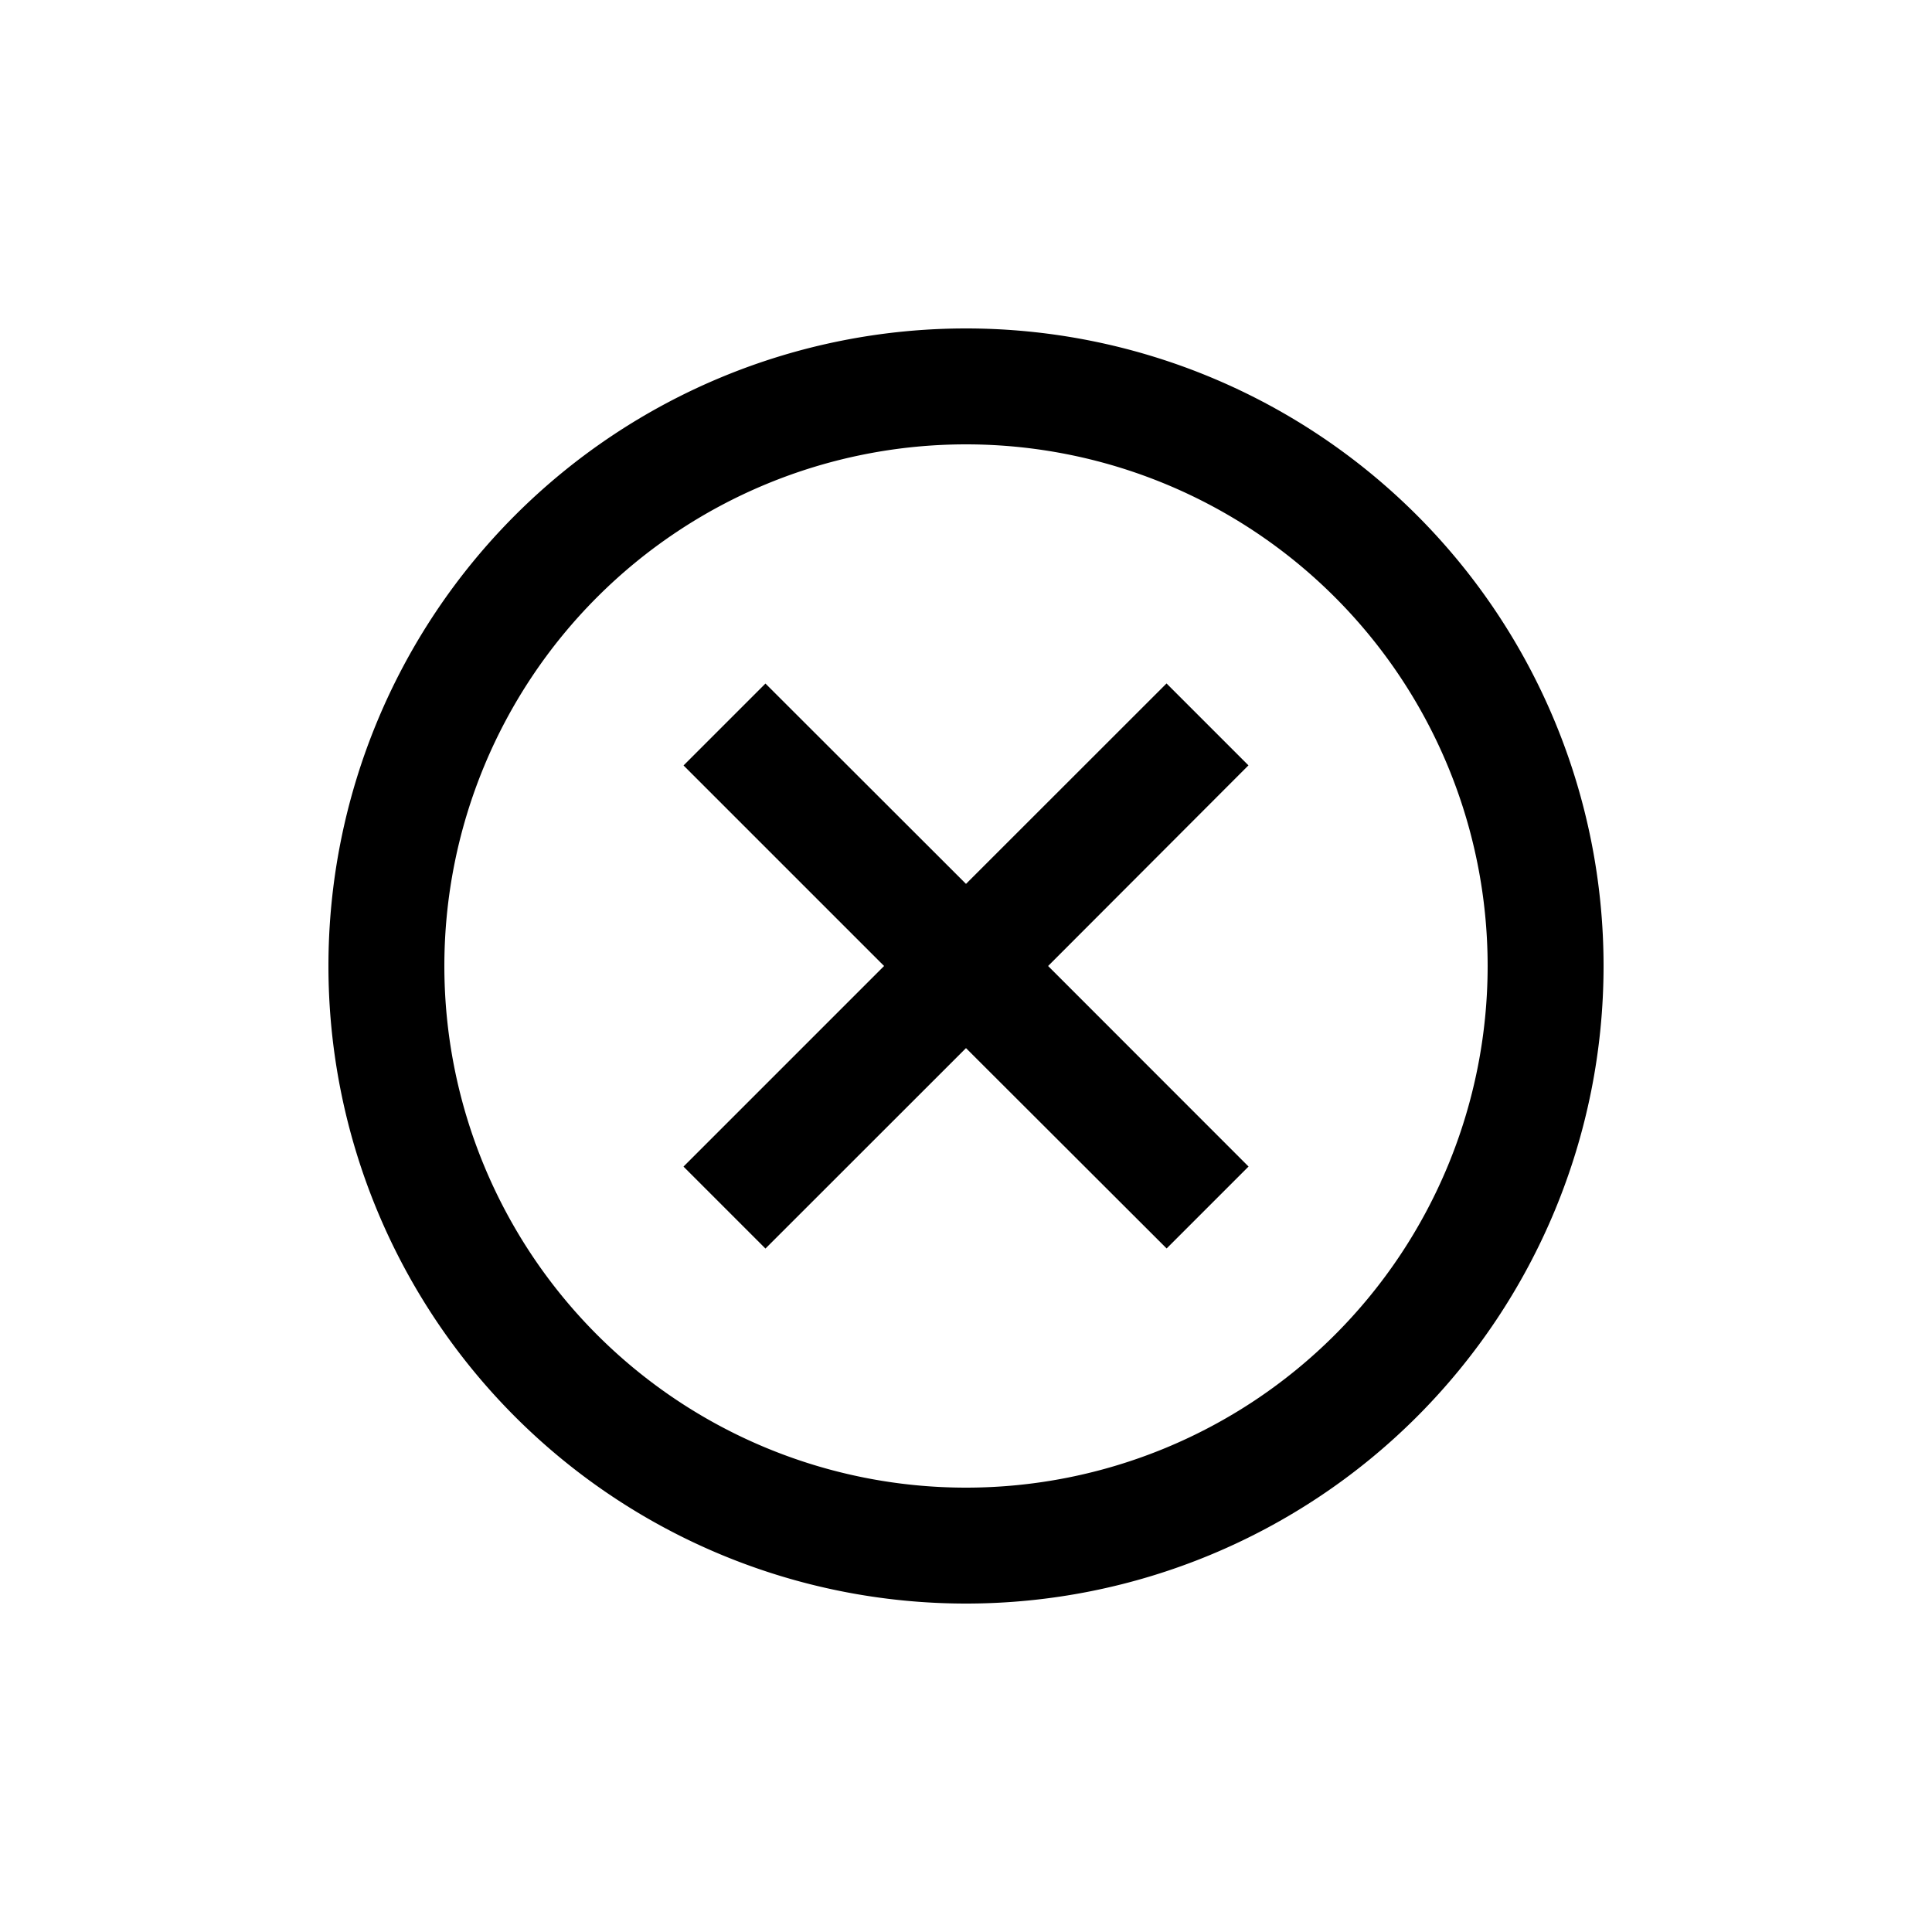 <svg
  xmlns="http://www.w3.org/2000/svg"
  width="20"
  height="20"
  fill="none"
  viewBox="0 0 20 20"
>
  <path
    fill="currentColor"
    fill-rule="evenodd"
    d="M10 3.4a6.6 6.6 0 1 0 0 13.2 6.6 6.6 0 0 0 0-13.2ZM4.6 10a5.4 5.4 0 1 1 10.8 0 5.4 5.4 0 0 1-10.8 0Zm2.476 2.076L9.152 10 7.076 7.924l.848-.848L10 9.15l2.076-2.075.848.848L10.85 10l2.075 2.076-.848.848L10 10.85l-2.076 2.075-.848-.848Z"
    clip-rule="evenodd"
  />
</svg>
